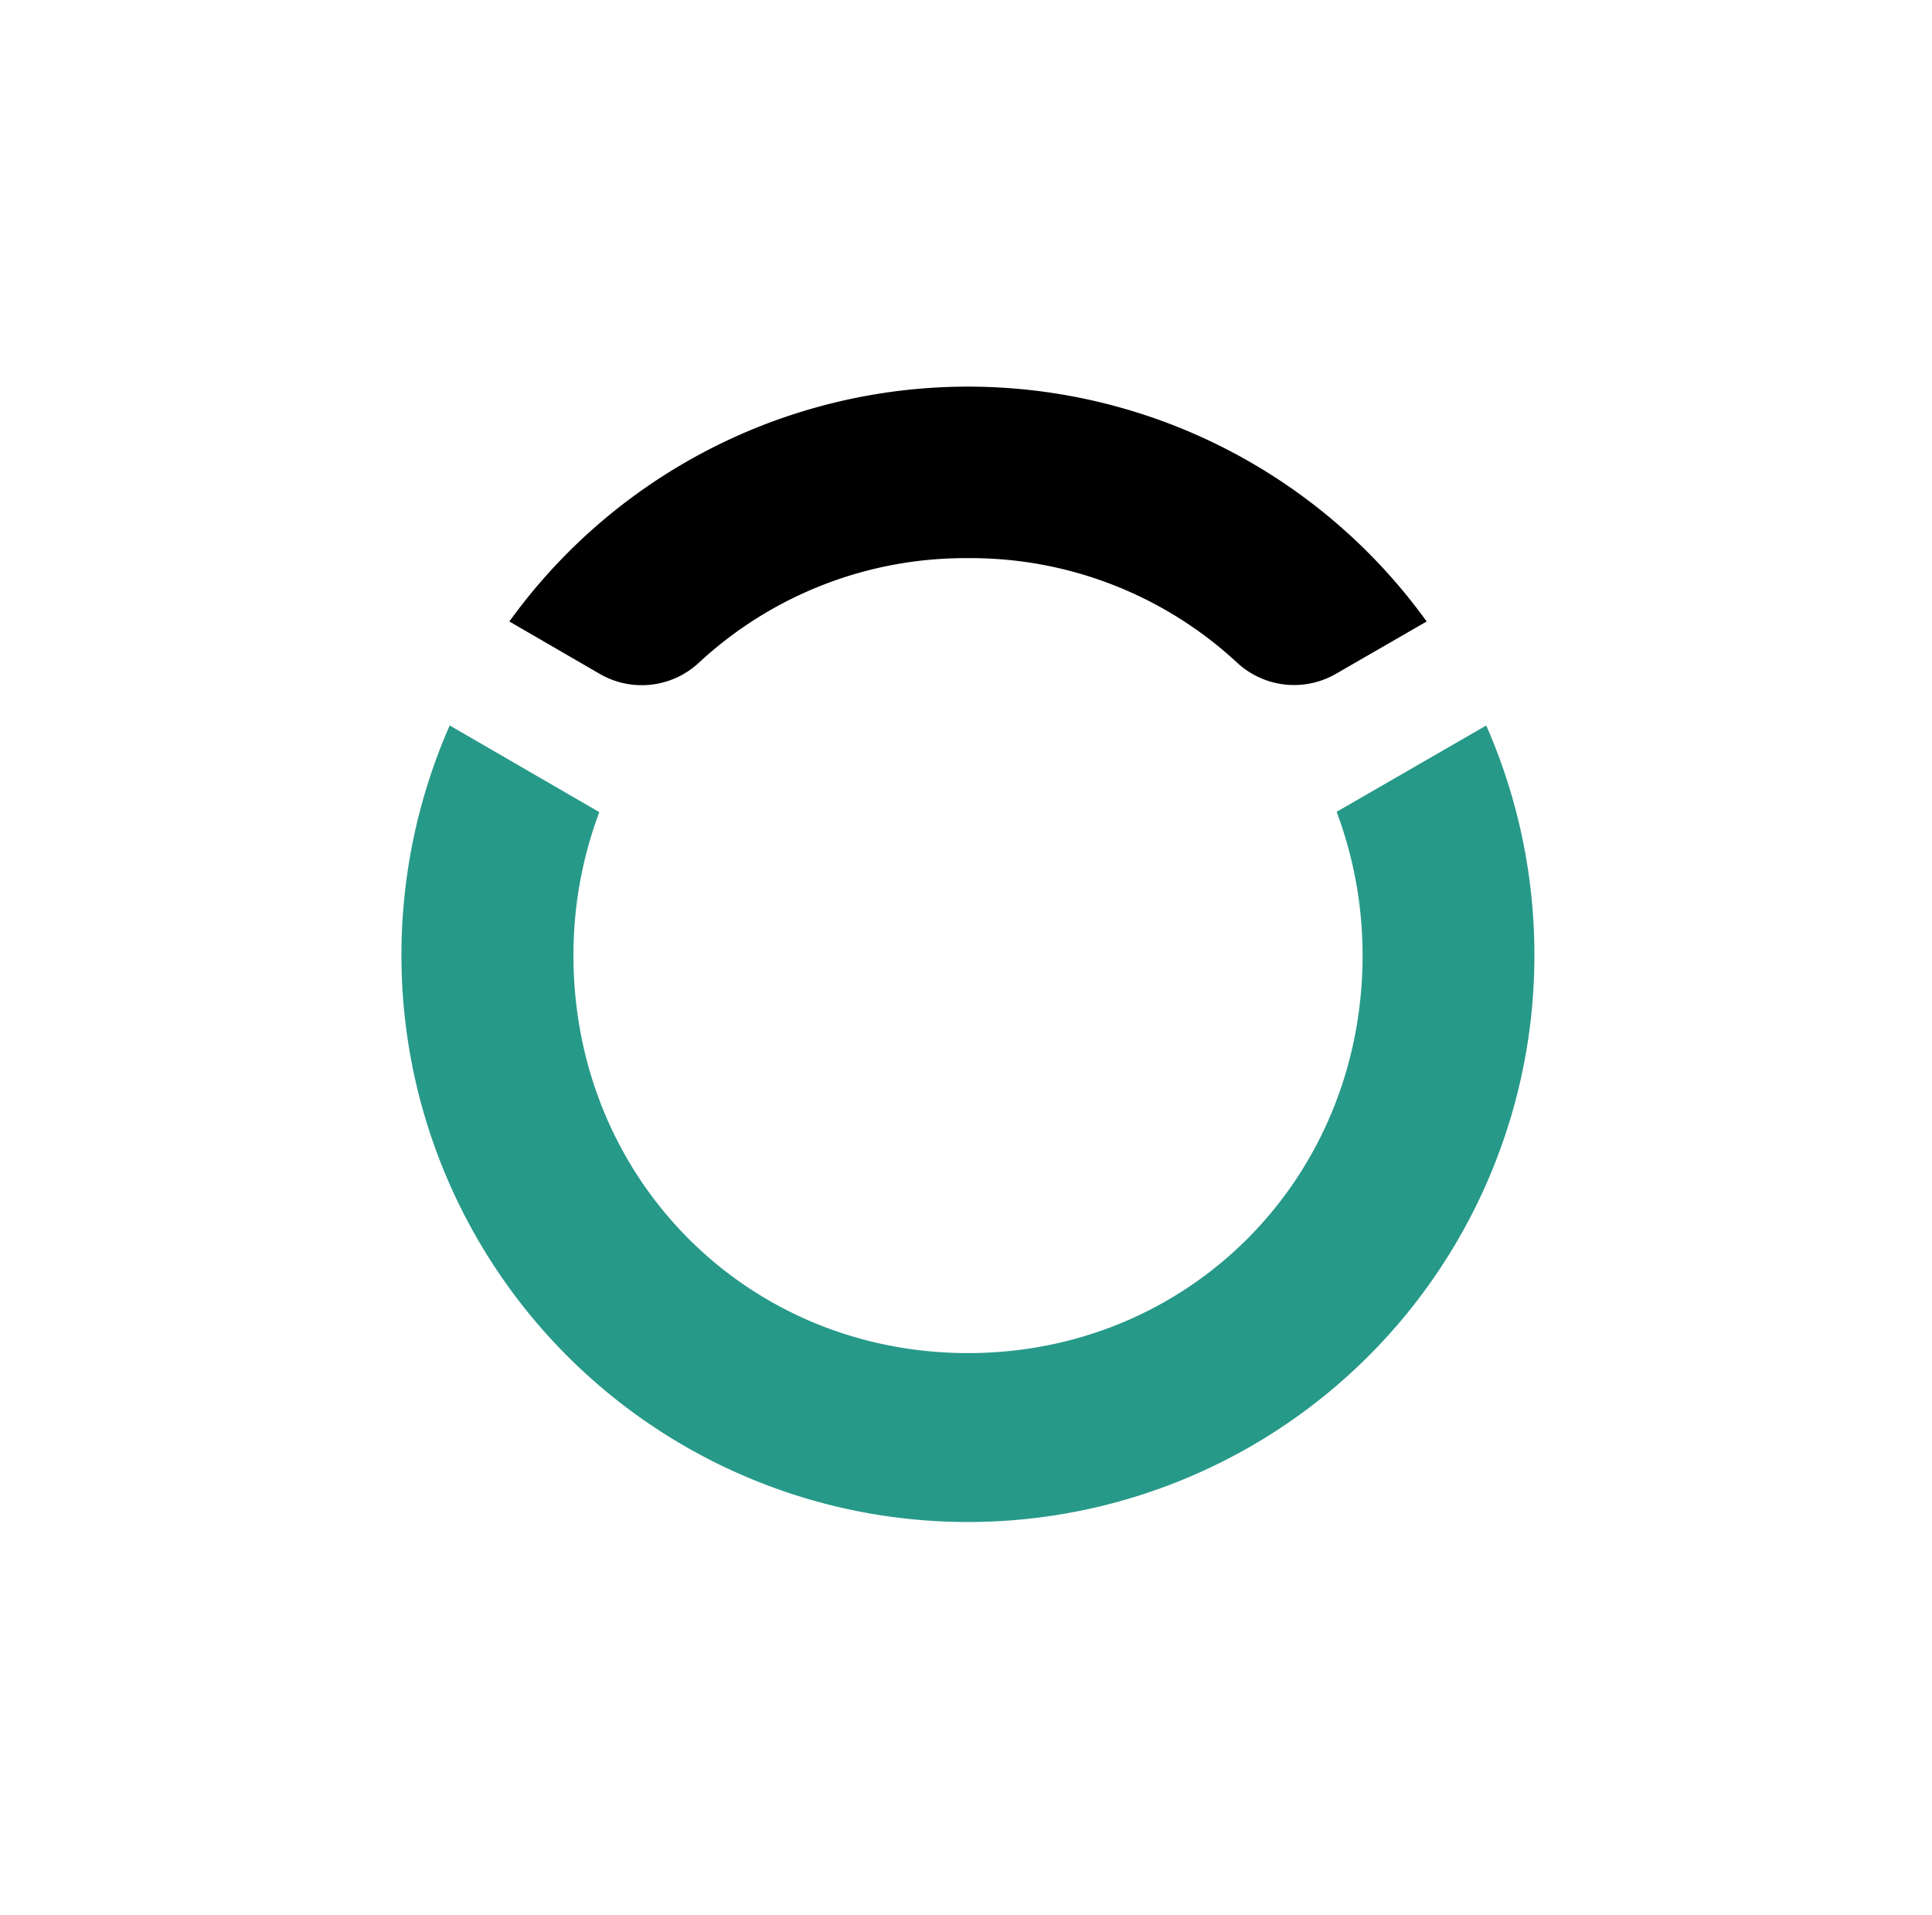 <svg id="logo_couleur" data-name="logo couleur" xmlns="http://www.w3.org/2000/svg" viewBox="0 0 452 448"><defs><style>.cls-1{fill:#279989;}</style></defs><path class="cls-1" d="M347.71,169.73l-35,20.2a95.42,95.42,0,0,1,6.07,33.63c0,52.14-40.55,93-92.31,93s-92.31-40.84-92.31-93A95.19,95.19,0,0,1,140.21,190l-35-20.28a133.29,133.29,0,0,0-11.29,53.83,132.53,132.53,0,1,0,265.06,0A133.29,133.29,0,0,0,347.71,169.73Z"/><path d="M226.47,130.58A91.62,91.62,0,0,1,289.39,155a19.6,19.6,0,0,0,23.15,2.65l21.23-12.25a132.24,132.24,0,0,0-214.6,0l21.16,12.27a19.6,19.6,0,0,0,23.19-2.64A91.63,91.63,0,0,1,226.47,130.58Z"/></svg>